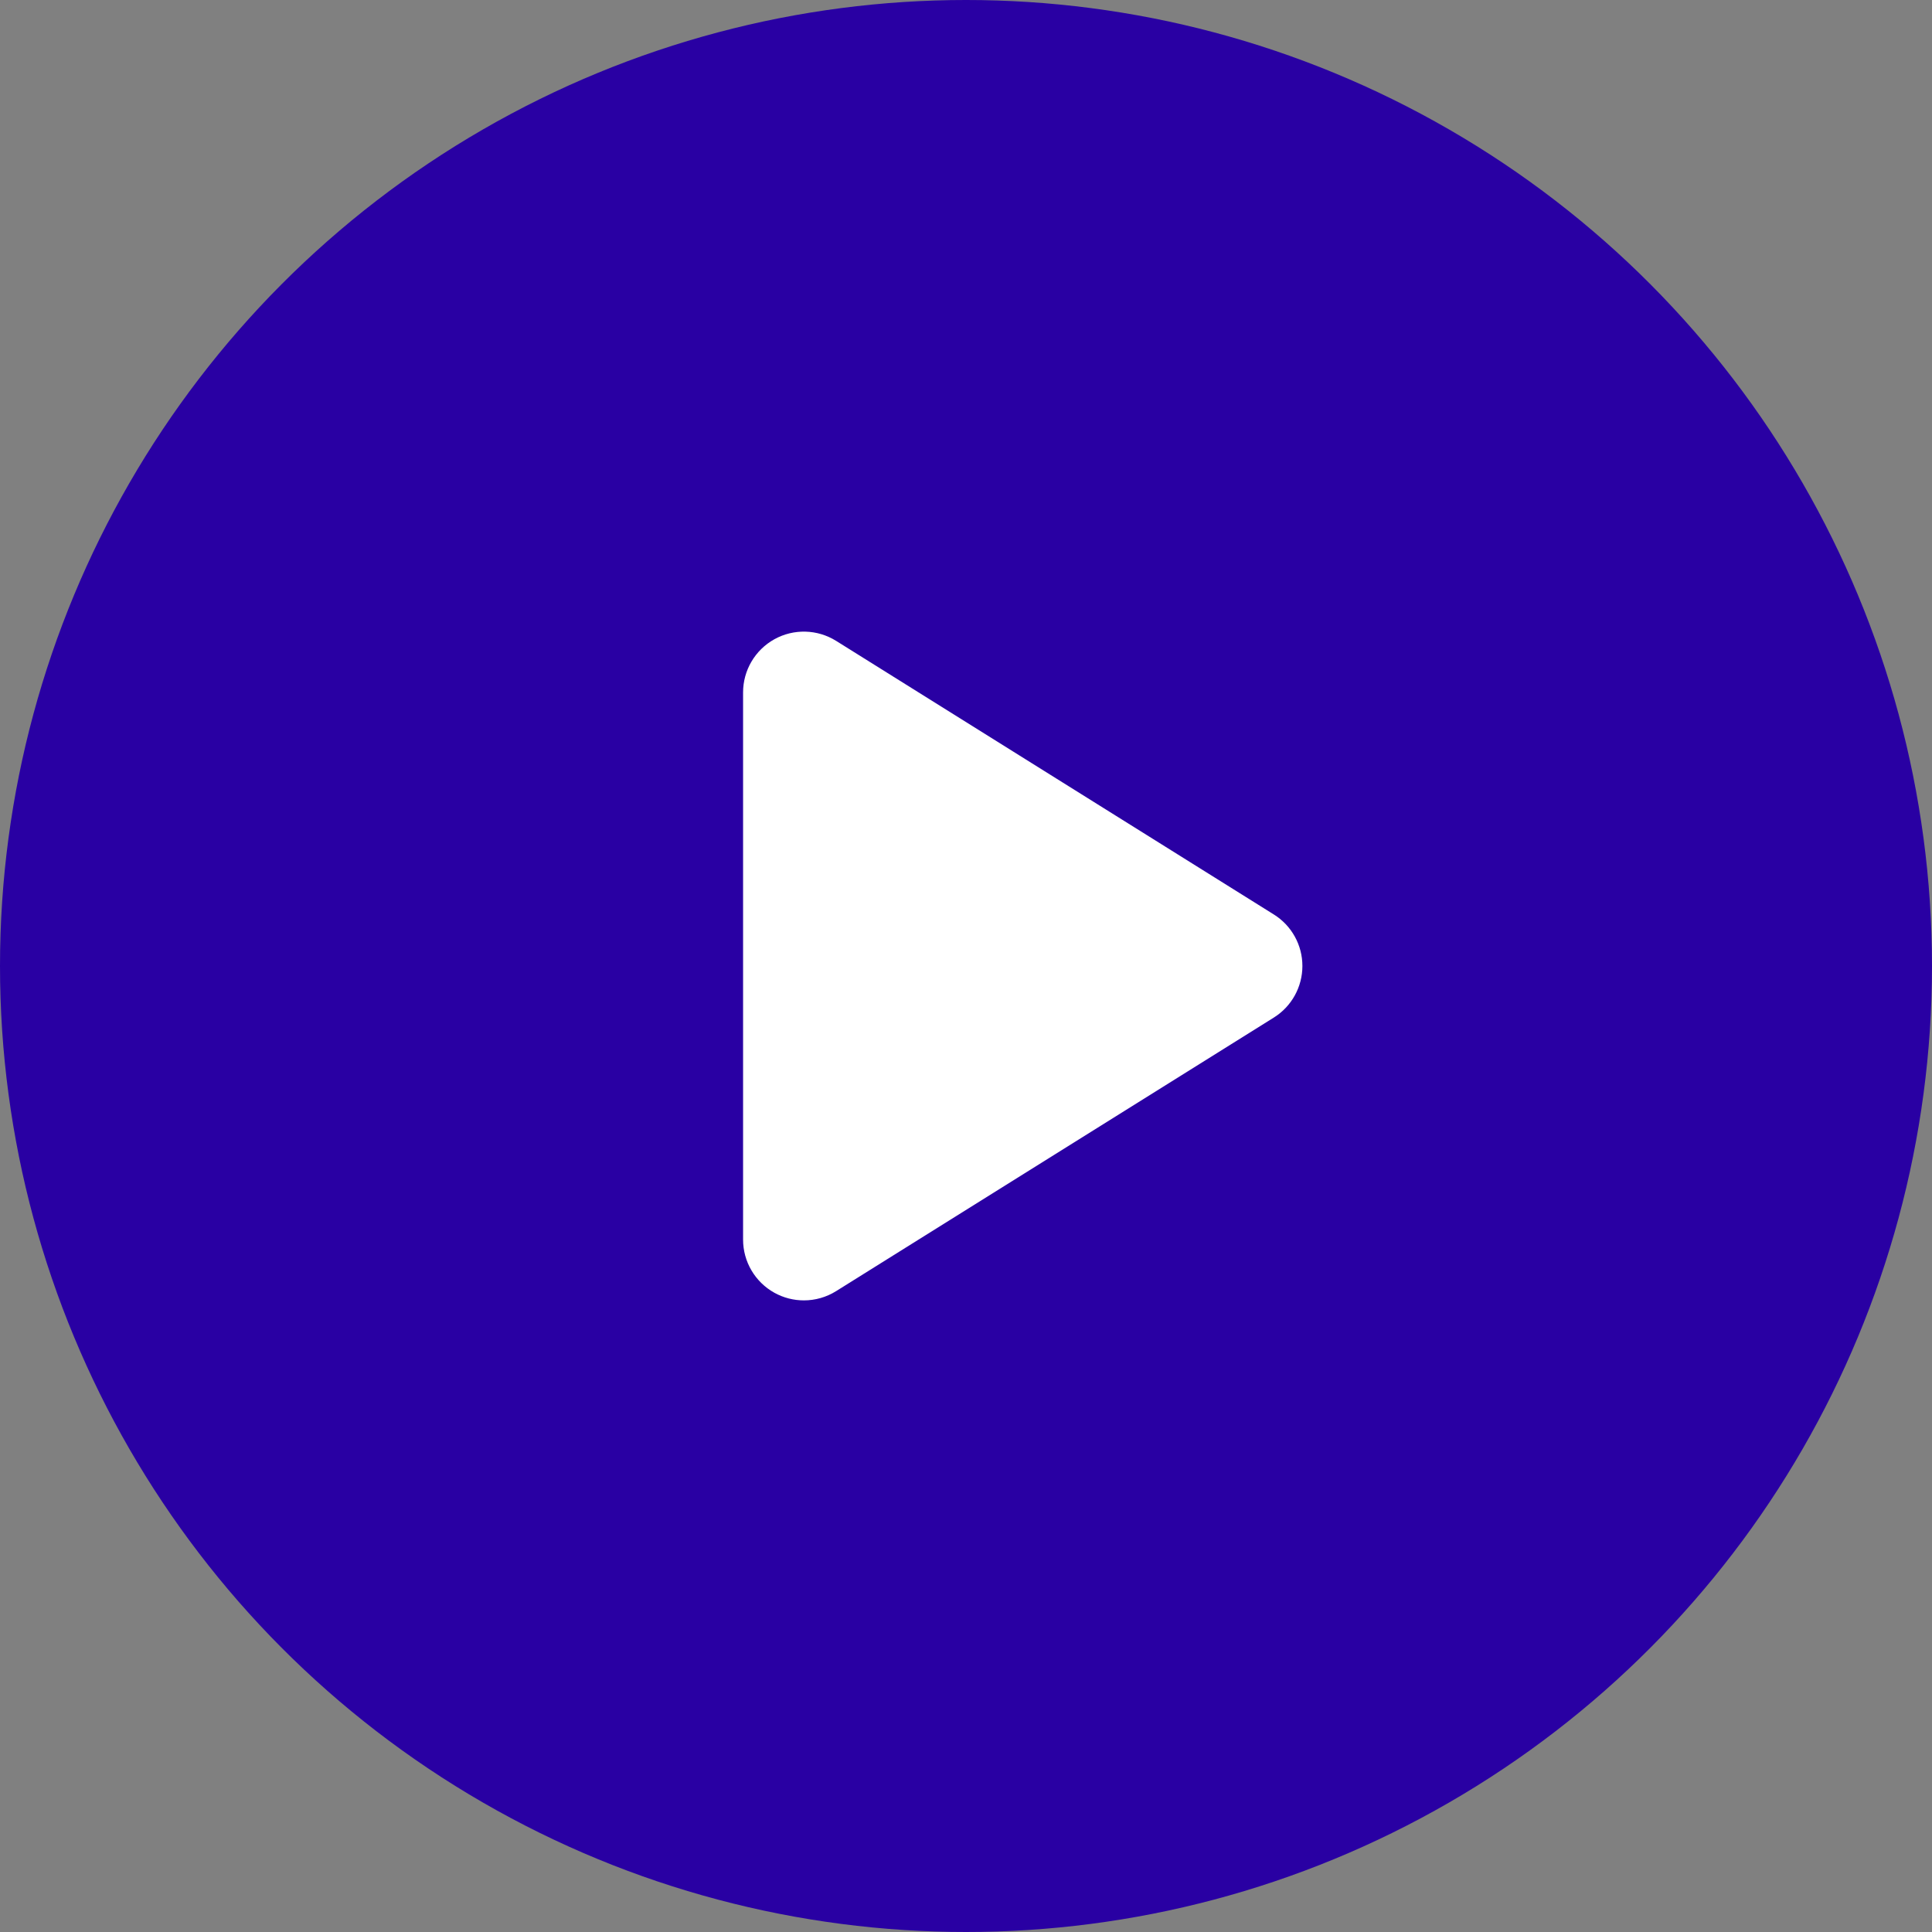 <svg xmlns="http://www.w3.org/2000/svg" width="52" height="52" viewBox="0 0 52 52">
  <rect x="0" y="0" width="52" height="52" fill="#808080" stroke="none"/>
  <g fill="none" fill-rule="evenodd">
    <circle cx="26" cy="26" r="26" fill="#2900A3"/>
    <path fill="#FFF" fill-rule="nonzero" d="M34.285,24.613 L22.504,17.249 C21.999,16.934 21.363,16.917 20.843,17.205 C20.323,17.494 20,18.042 20,18.636 L20,33.364 C20,33.959 20.323,34.506 20.843,34.795 C21.09,34.932 21.363,35 21.636,35 C21.938,35 22.239,34.917 22.504,34.751 L34.285,27.388 C34.764,27.089 35.054,26.564 35.054,26 C35.055,25.436 34.764,24.912 34.285,24.613 Z"/>
  </g>
</svg>
